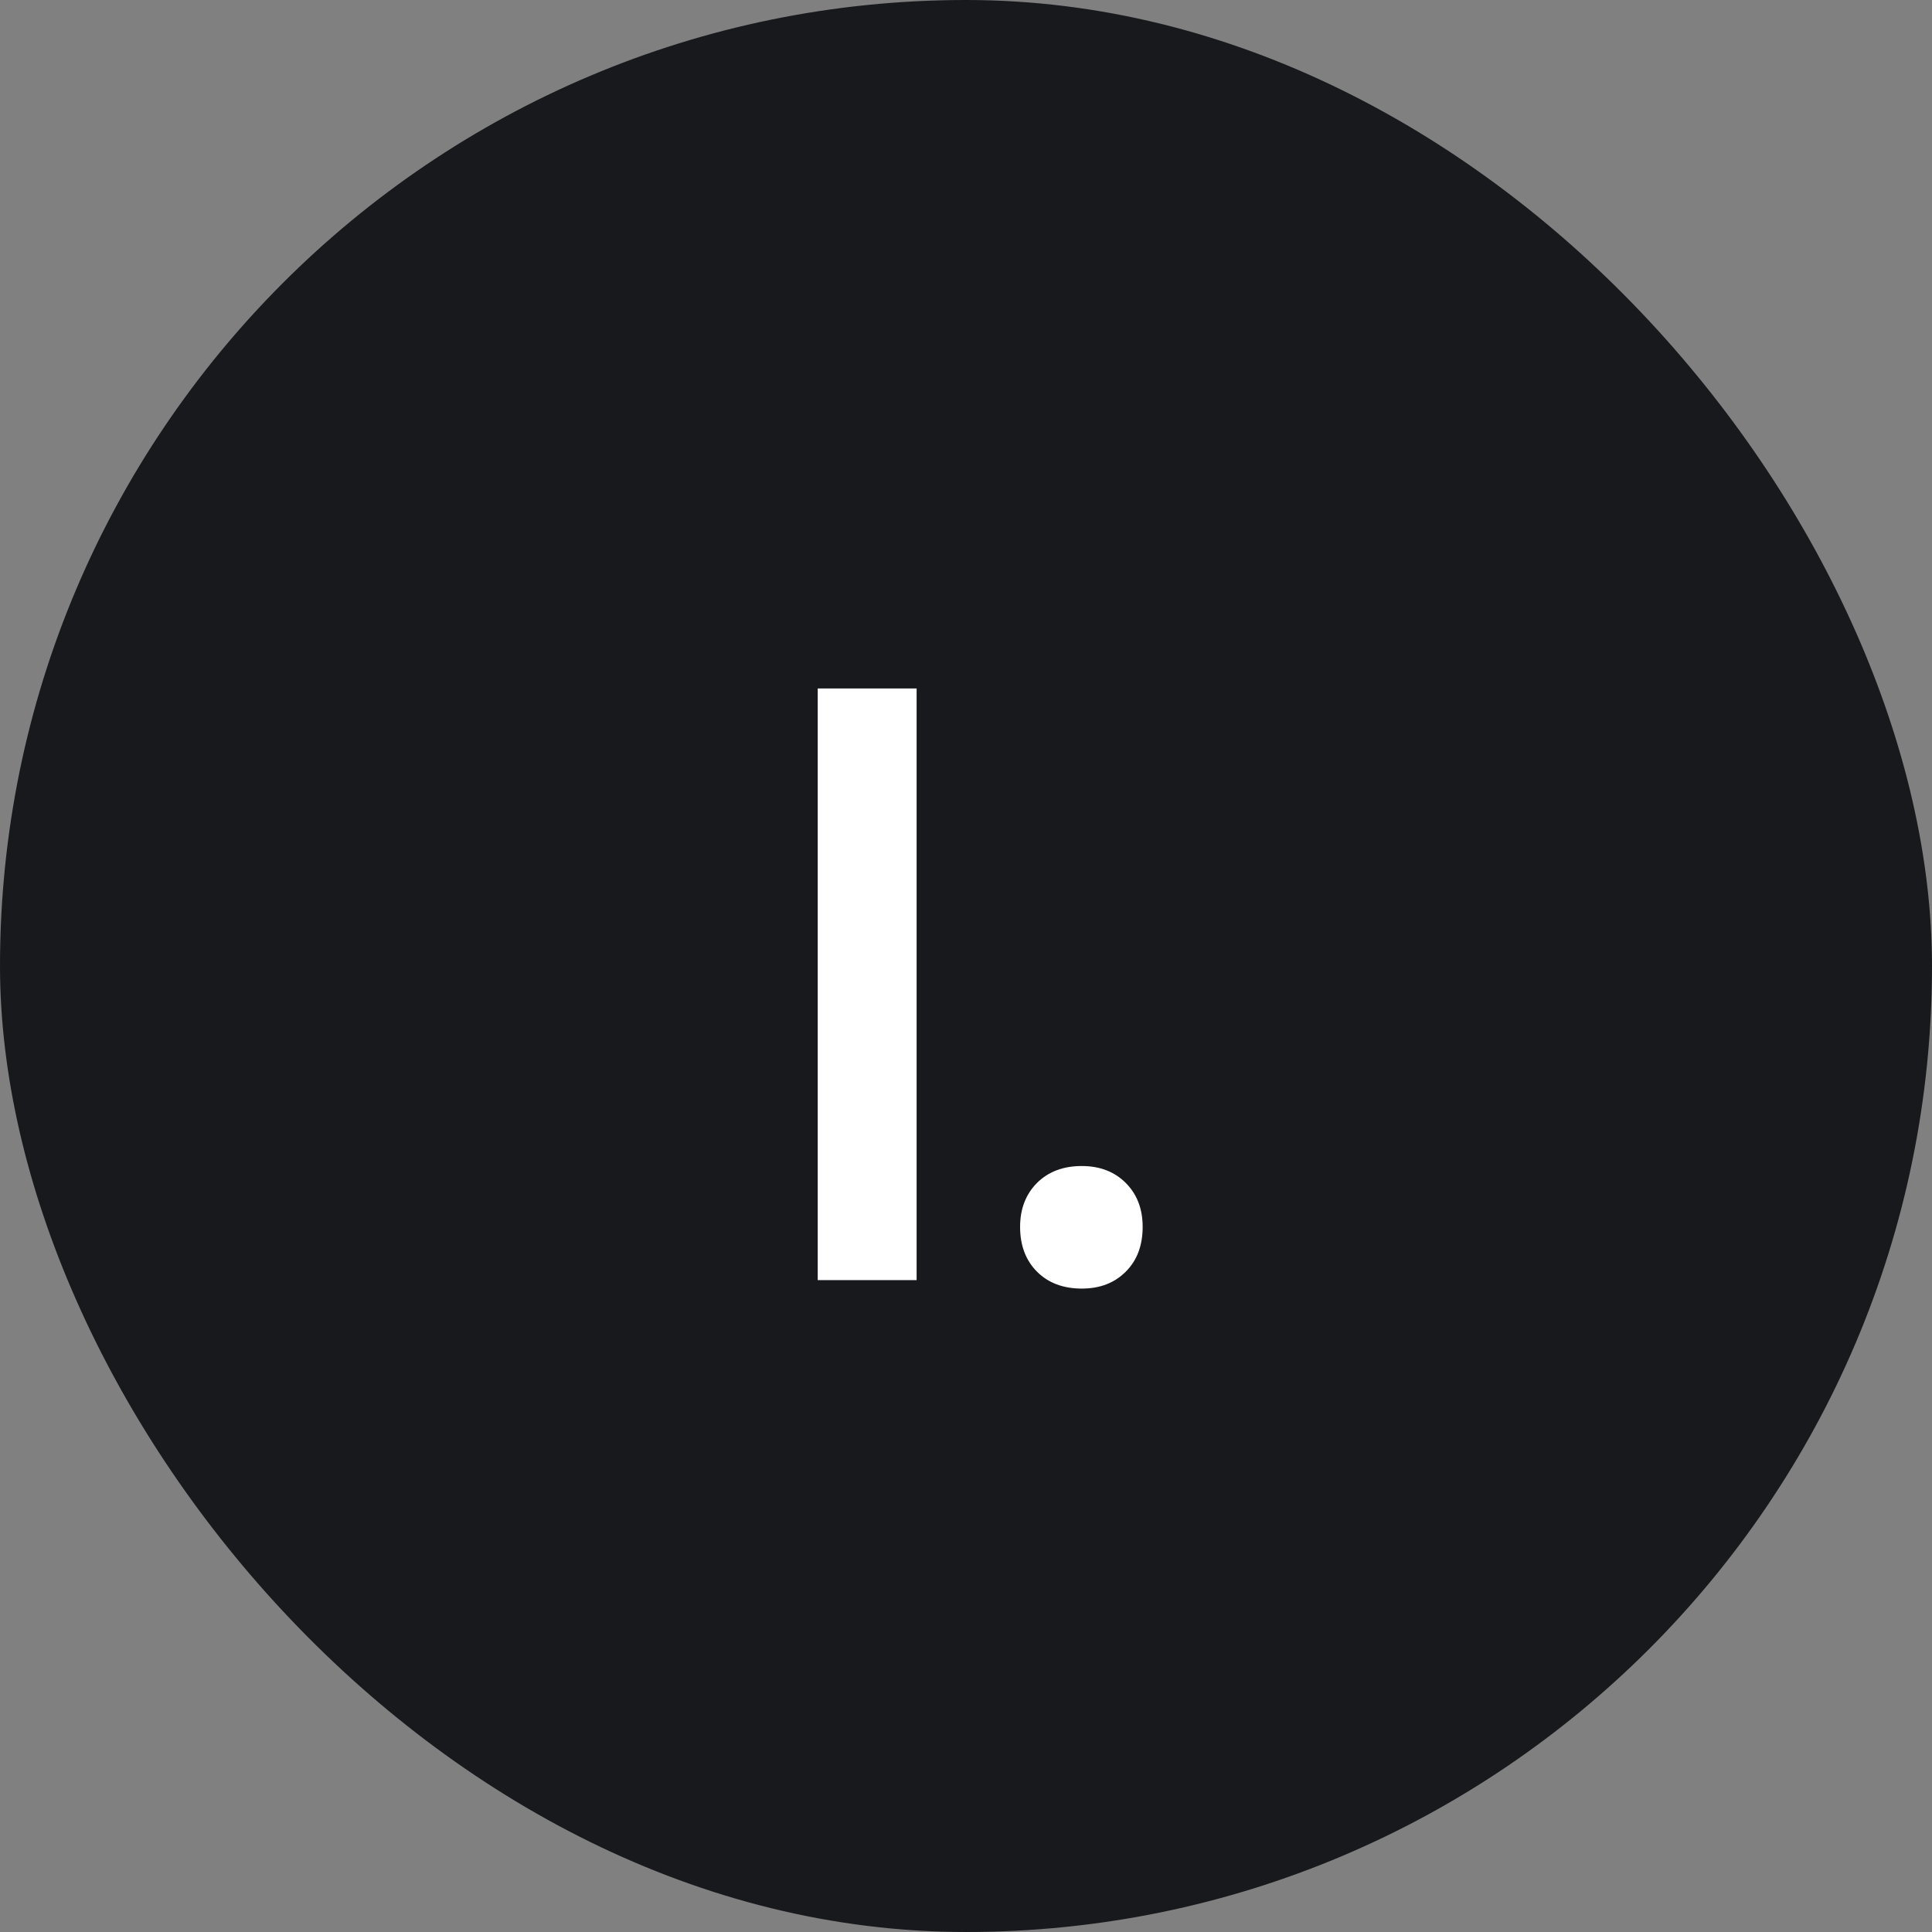 <svg width="32" height="32" viewBox="0 0 32 32" fill="none" xmlns="http://www.w3.org/2000/svg">
<rect x="0" y="0" width="32" height="32" fill="#808080" stroke="none"/>
<g clip-path="url(#clip0_1476_5034)">
<rect width="32" height="32" rx="16" fill="#18191C"/>
<path d="M13.544 11.403H15.182V21.203H13.544V11.403ZM17.918 21.343C17.61 21.343 17.363 21.25 17.176 21.063C16.99 20.877 16.896 20.629 16.896 20.321C16.896 20.023 16.99 19.78 17.176 19.593C17.363 19.407 17.61 19.313 17.918 19.313C18.217 19.313 18.46 19.407 18.646 19.593C18.833 19.78 18.926 20.023 18.926 20.321C18.926 20.629 18.833 20.877 18.646 21.063C18.46 21.25 18.217 21.343 17.918 21.343Z" fill="white"/>
</g>
<defs>
<clipPath id="clip0_1476_5034">
<rect width="32" height="32" rx="16" fill="white"/>
</clipPath>
</defs>
</svg>
